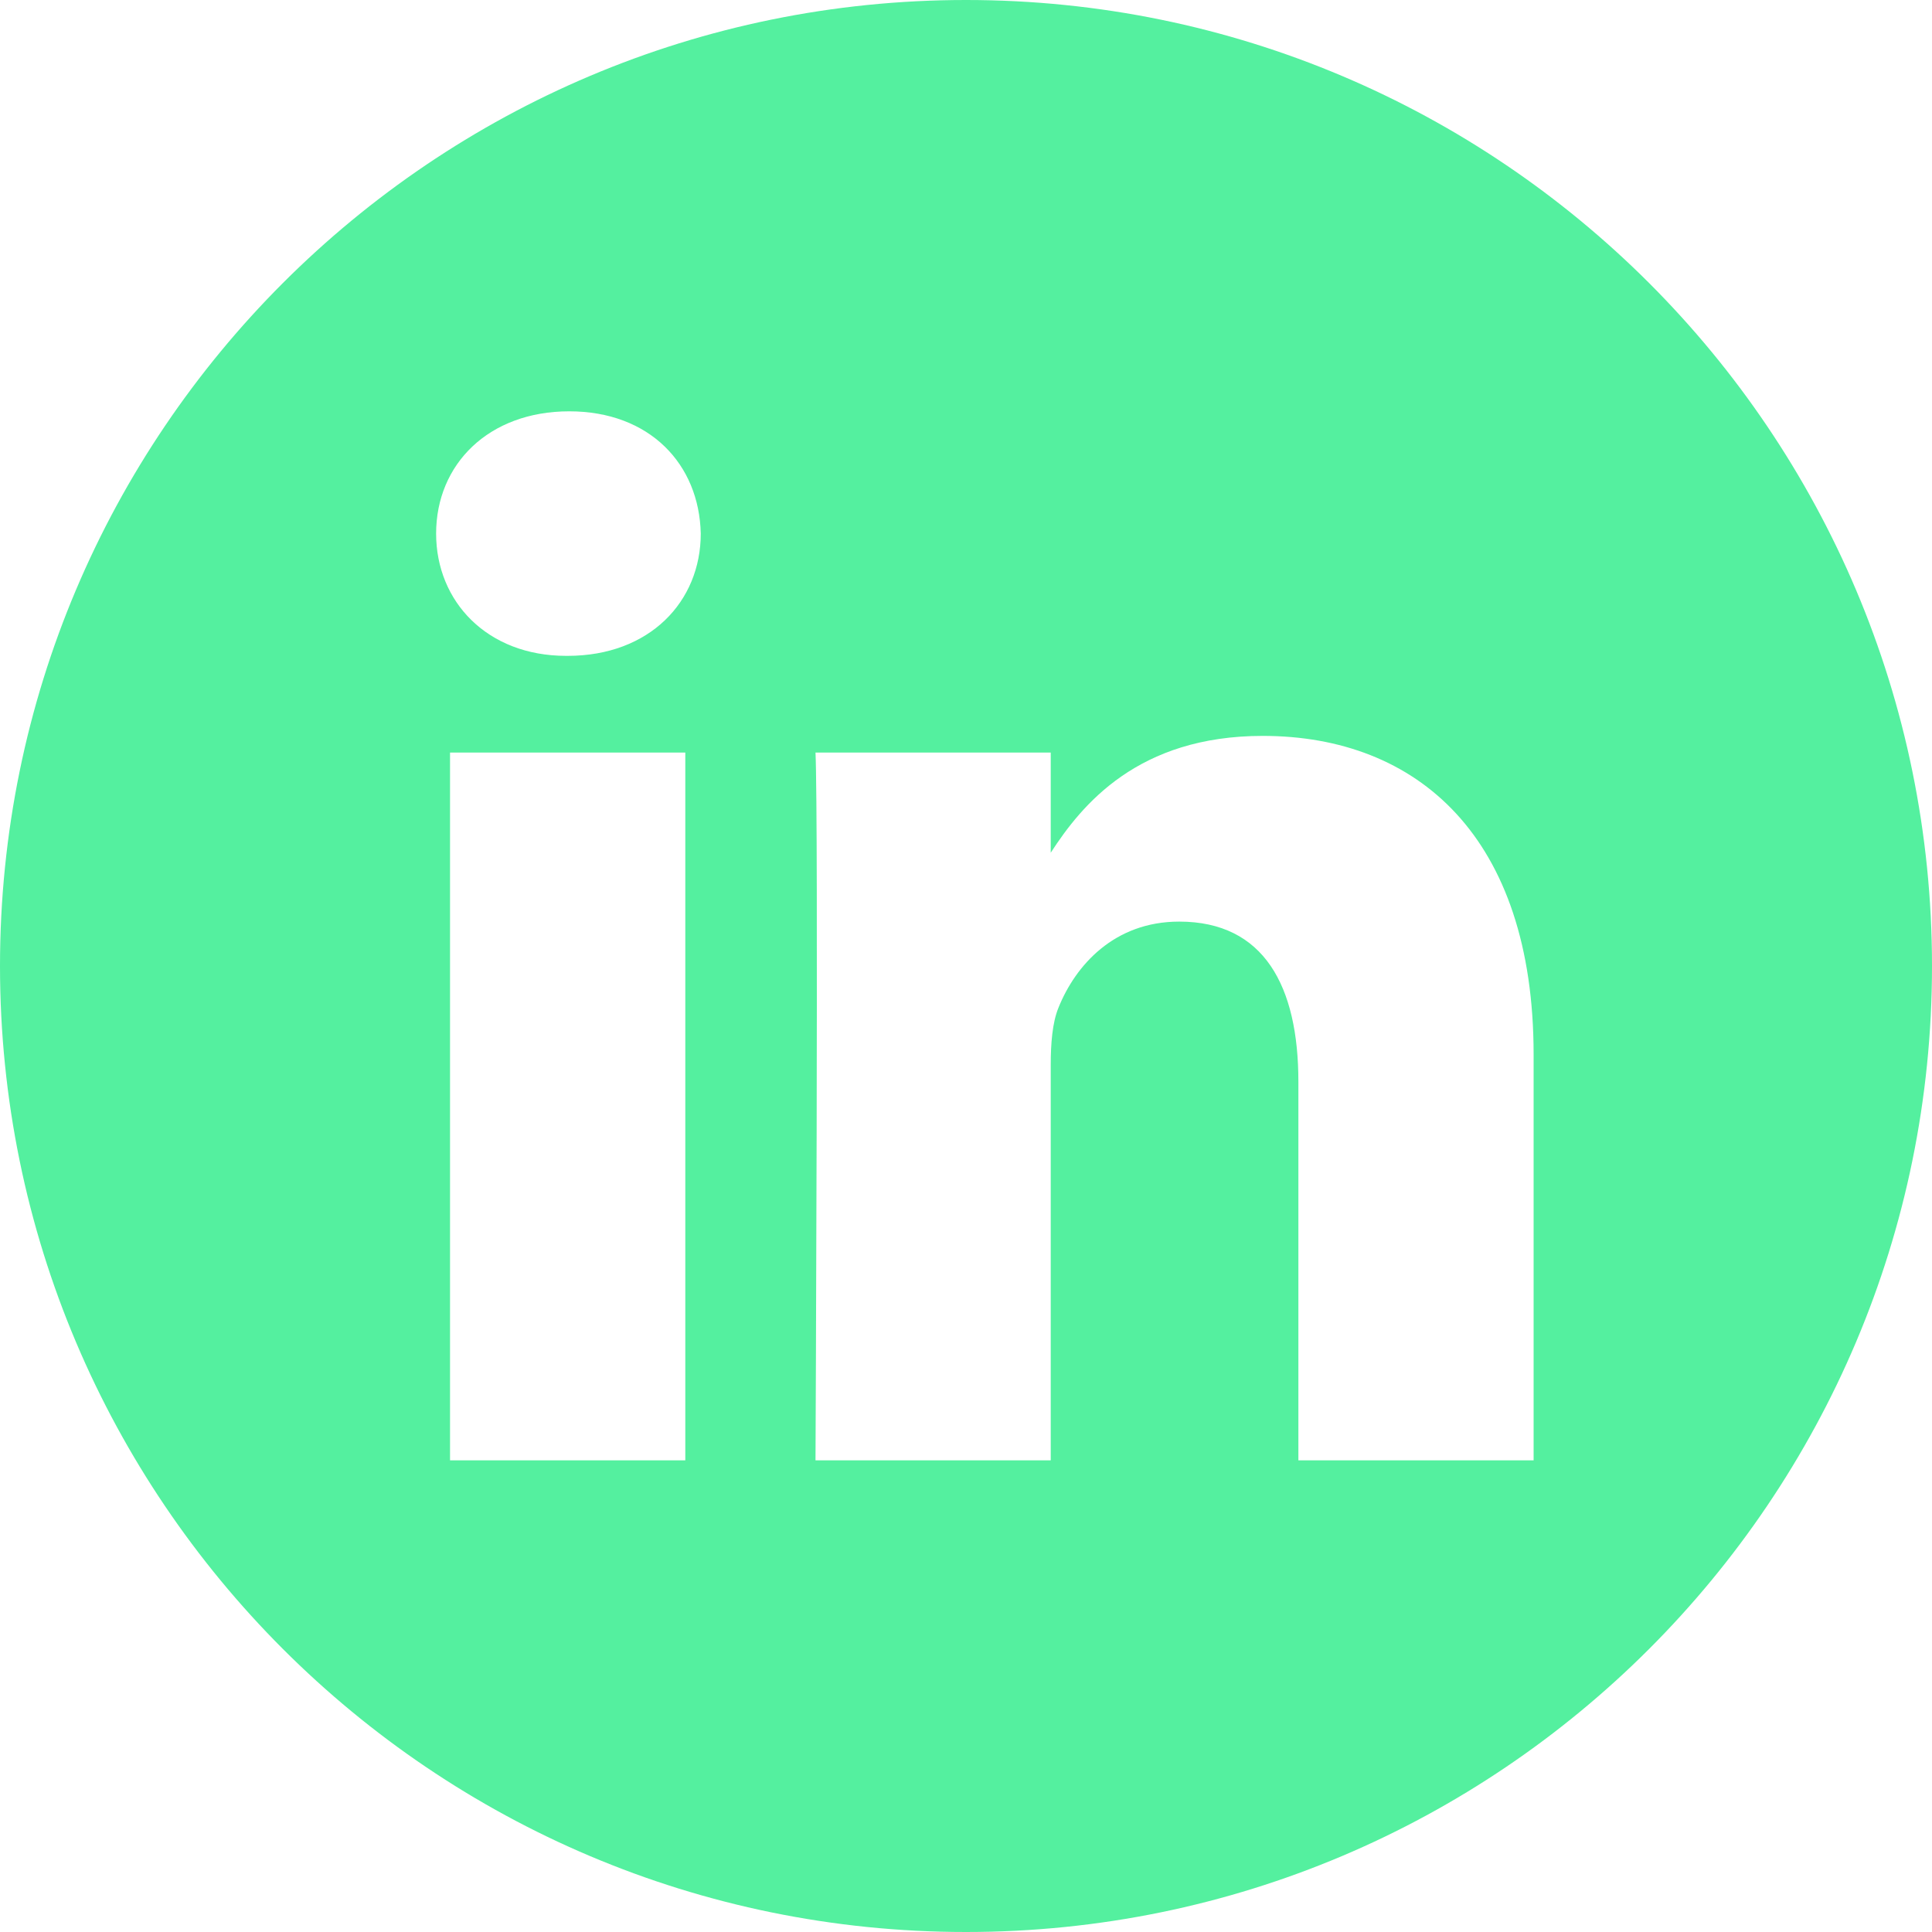 <svg width="49" height="49" viewBox="0 0 49 49" fill="none" xmlns="http://www.w3.org/2000/svg">
<g clip-path="url(#clip0_2395_1819)">
<path d="M24.5 0C10.971 0 0 10.971 0 24.5C0 38.029 10.971 49 24.5 49C38.029 49 49 38.029 49 24.5C49 10.971 38.029 0 24.5 0ZM17.381 37.037H11.414V19.086H17.381V37.037ZM14.397 16.634H14.358C12.356 16.634 11.061 15.256 11.061 13.533C11.061 11.772 12.396 10.432 14.437 10.432C16.478 10.432 17.734 11.772 17.773 13.533C17.773 15.256 16.478 16.634 14.397 16.634ZM38.896 37.037H32.93V27.433C32.93 25.02 32.066 23.374 29.907 23.374C28.259 23.374 27.277 24.484 26.846 25.556C26.688 25.94 26.649 26.476 26.649 27.012V37.037H20.683C20.683 37.037 20.761 20.77 20.683 19.086H26.649V21.627C27.442 20.404 28.861 18.664 32.026 18.664C35.952 18.664 38.896 21.23 38.896 26.744V37.037Z" fill="#54F09F"/>
</g>
<defs>
<clipPath id="clip0_2395_1819">
<rect width="49" height="49" fill="white"/>
</clipPath>
</defs>
</svg>
